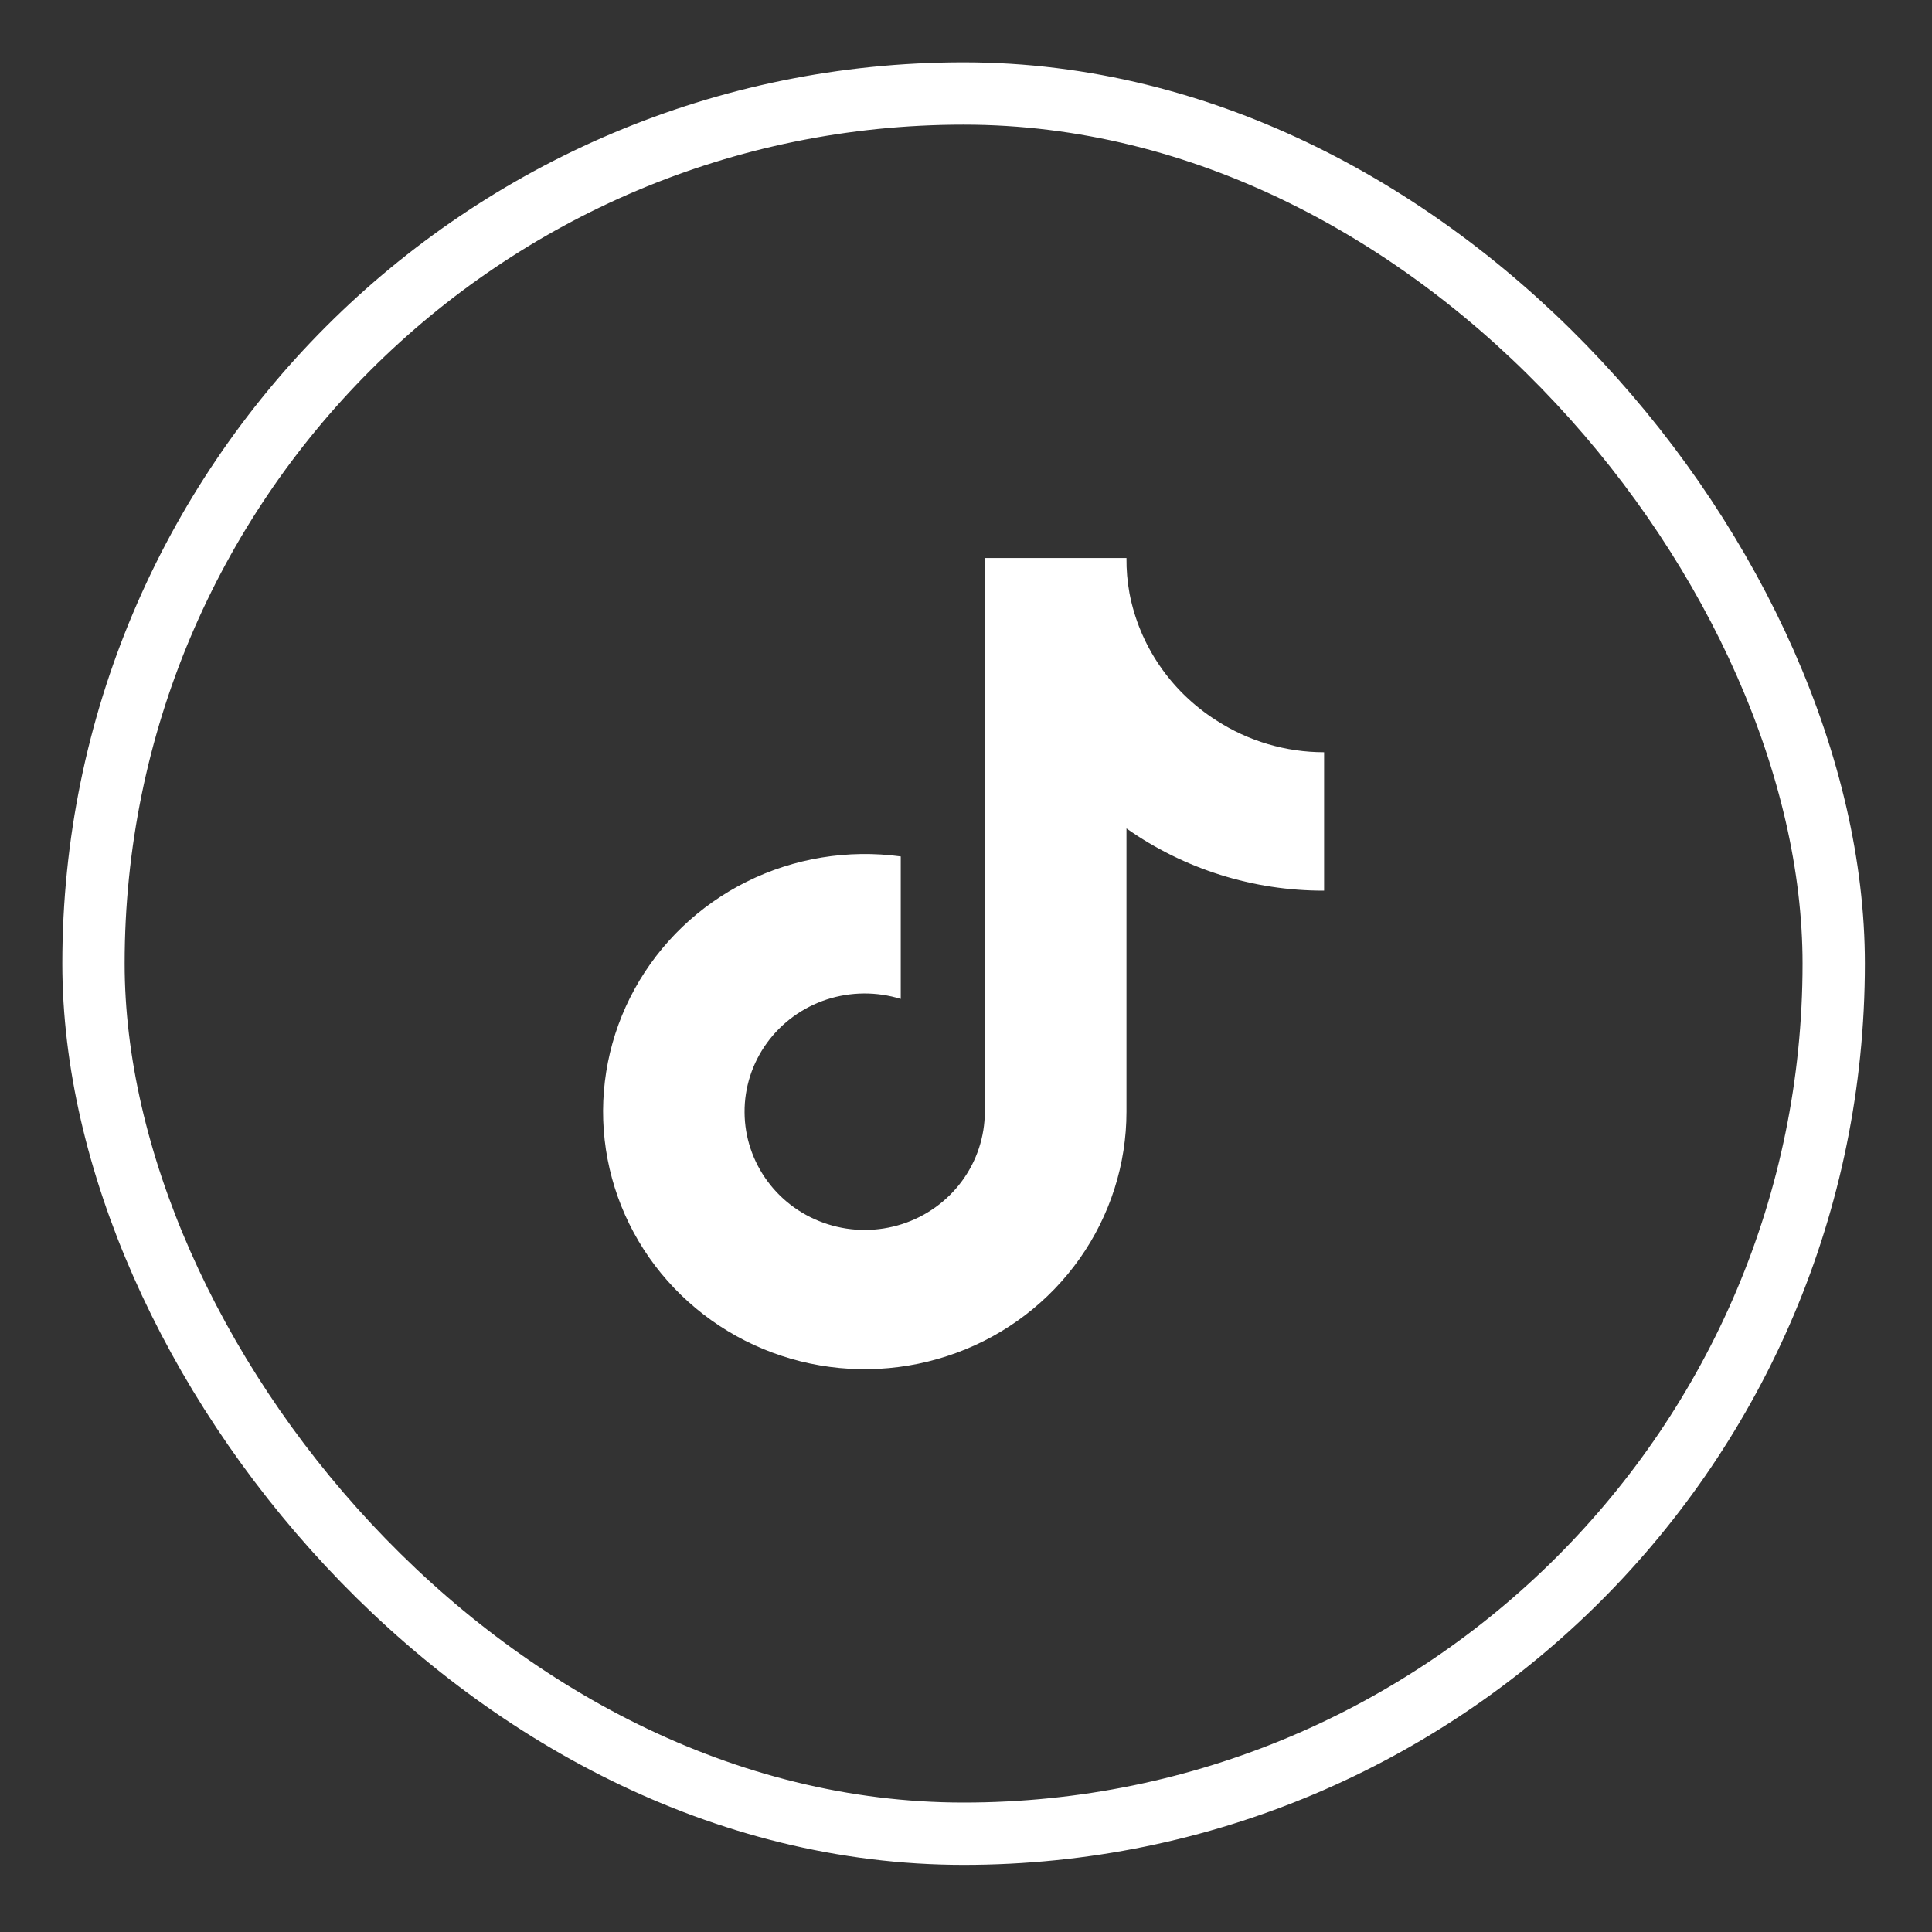 <svg width="31" height="31" viewBox="0 0 31 31" fill="none" xmlns="http://www.w3.org/2000/svg">
<rect x="0" y="0" width="31" height="31" fill="#333333" stroke="none"/>
<rect x="1.5" y="1.5" width="27.923" height="27.923" rx="13.961" stroke="white"/>
<path d="M21.246 14.291C20.109 14.294 19 13.945 18.075 13.293V17.838C18.075 18.68 17.813 19.501 17.326 20.192C16.838 20.884 16.148 21.413 15.347 21.707C14.546 22.002 13.673 22.05 12.844 21.843C12.015 21.636 11.271 21.185 10.709 20.55C10.148 19.916 9.796 19.127 9.702 18.291C9.608 17.454 9.776 16.609 10.183 15.869C10.59 15.129 11.217 14.528 11.98 14.148C12.743 13.768 13.606 13.627 14.453 13.742V16.028C14.065 15.908 13.649 15.912 13.263 16.038C12.878 16.165 12.543 16.408 12.307 16.733C12.07 17.059 11.944 17.449 11.947 17.849C11.949 18.249 12.08 18.638 12.32 18.96C12.56 19.283 12.898 19.522 13.285 19.644C13.672 19.767 14.088 19.765 14.474 19.641C14.86 19.517 15.197 19.275 15.435 18.951C15.673 18.628 15.802 18.238 15.802 17.838V8.954H18.075C18.073 9.143 18.089 9.332 18.123 9.518C18.202 9.933 18.366 10.328 18.606 10.679C18.845 11.03 19.155 11.329 19.515 11.558C20.029 11.892 20.631 12.07 21.246 12.07V14.291Z" fill="white"/>
</svg>
